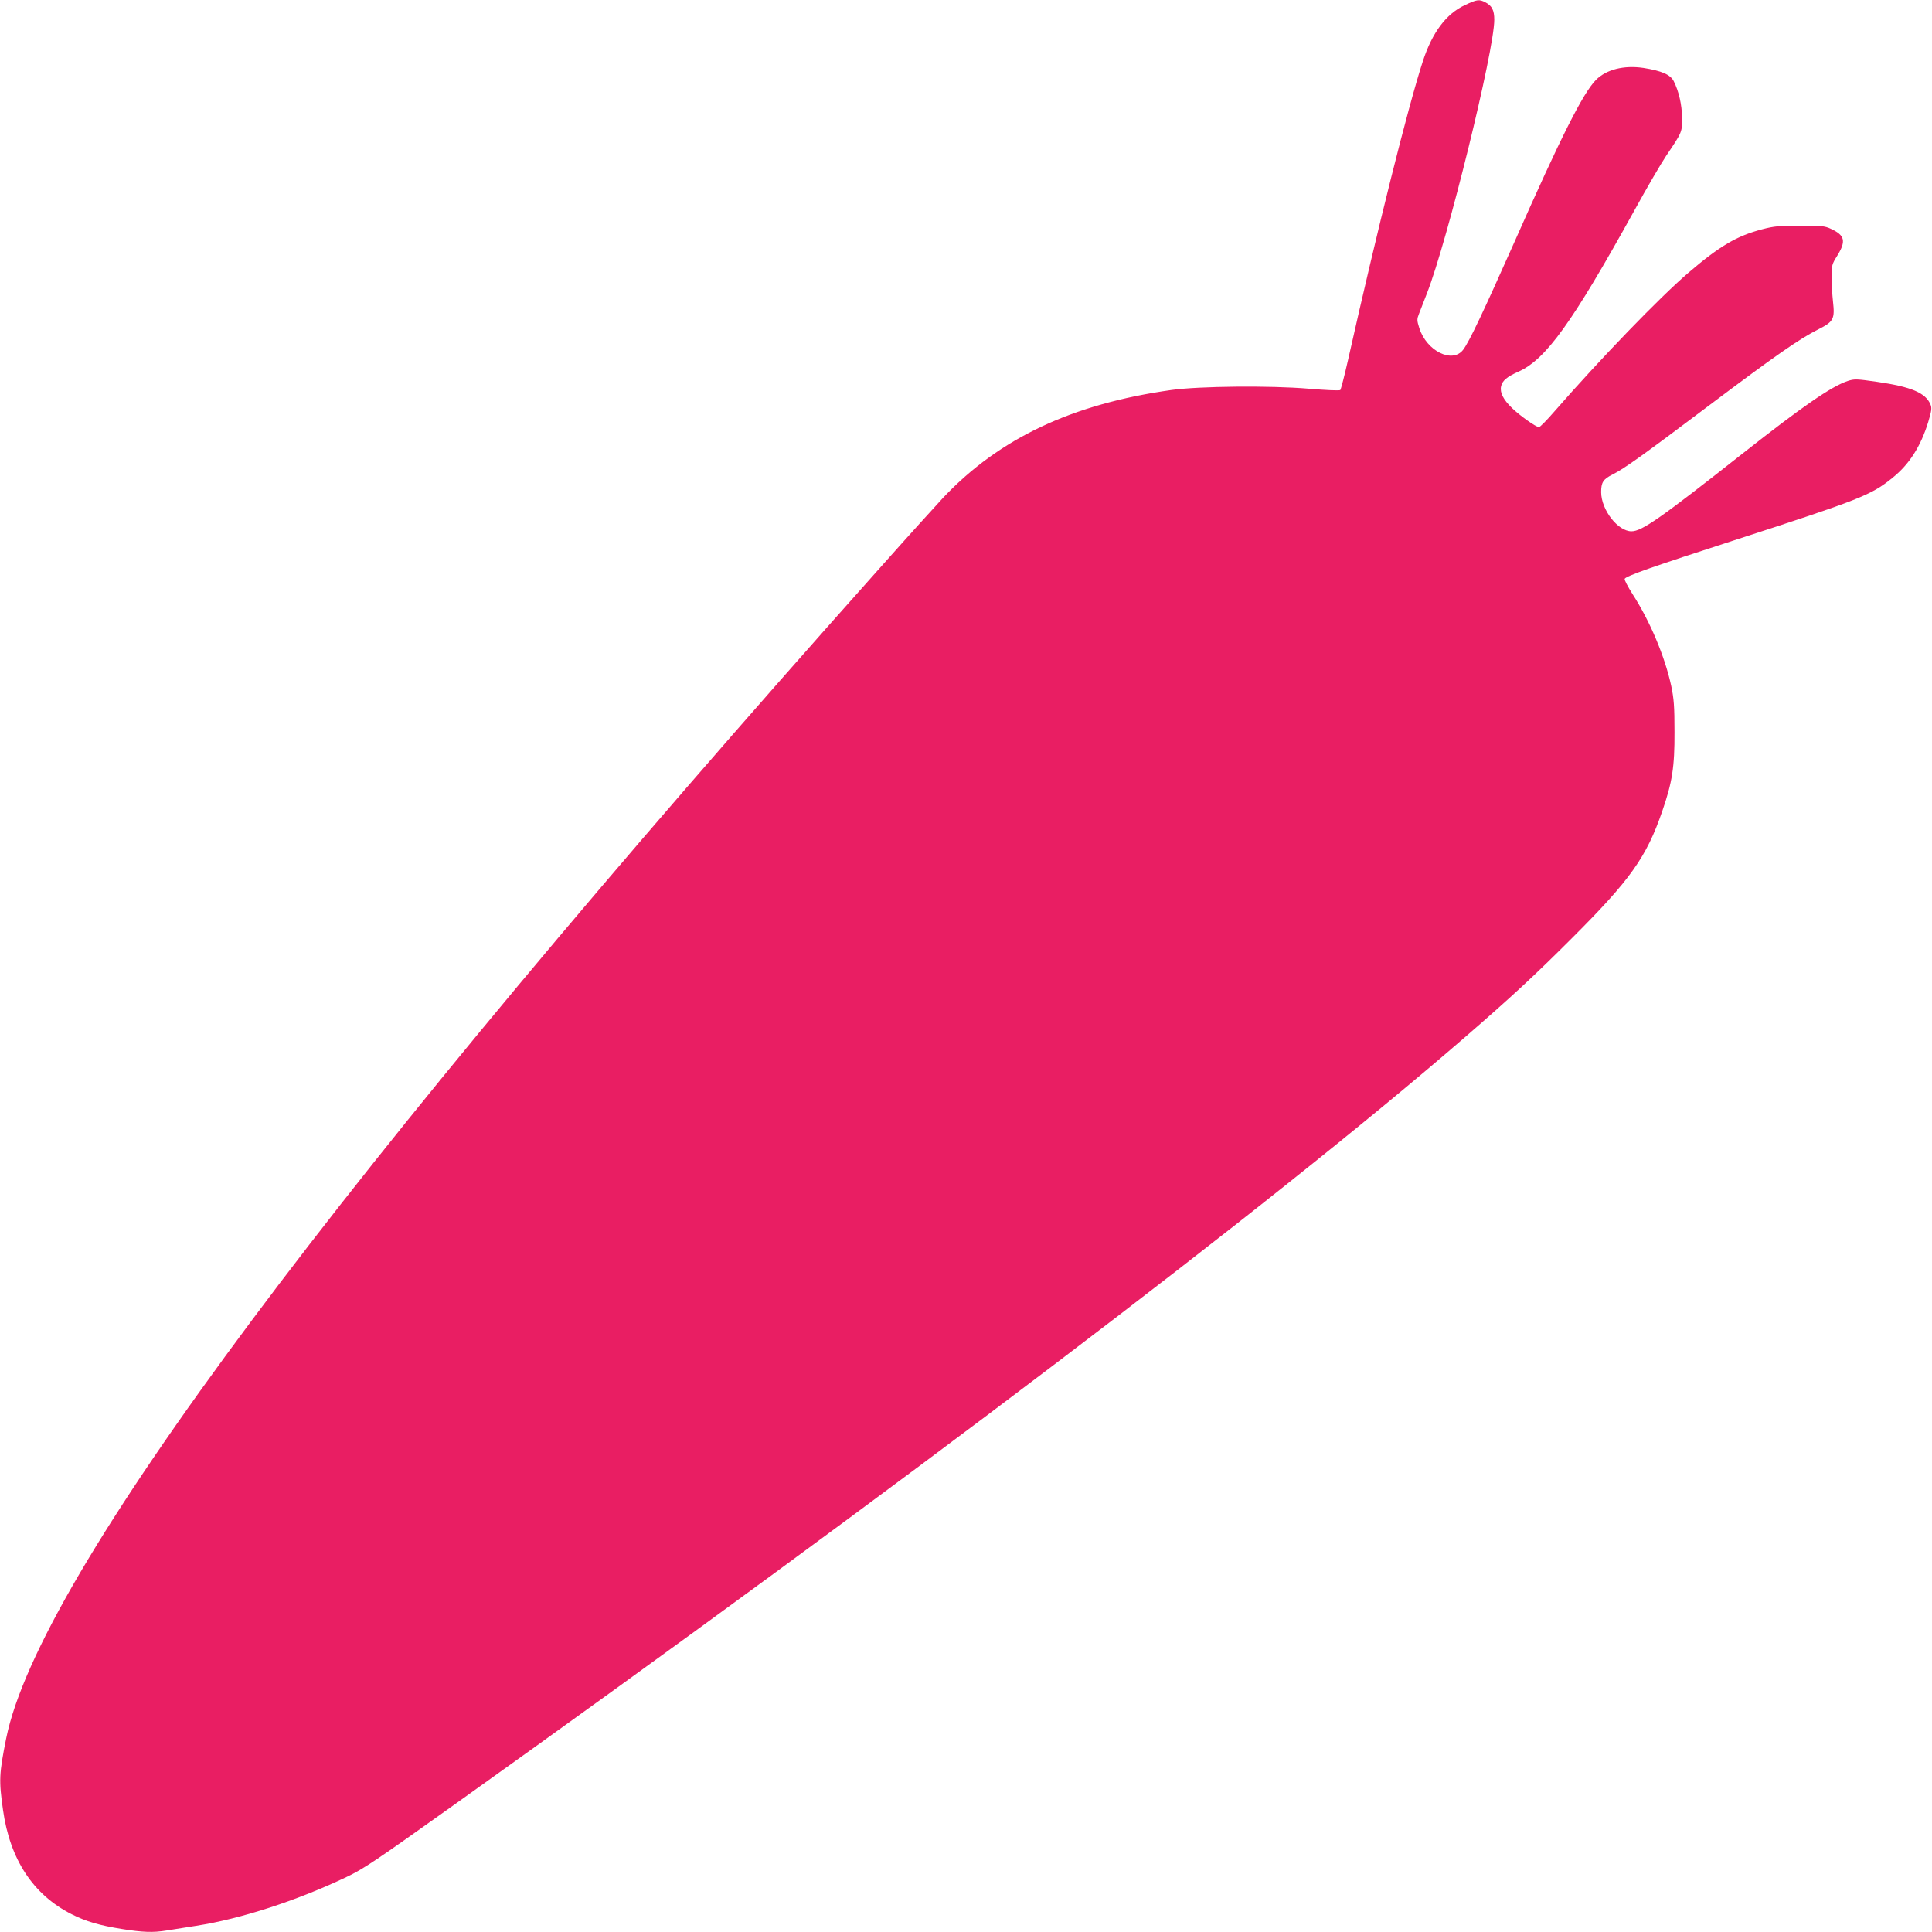 <?xml version="1.0" standalone="no"?>
<!DOCTYPE svg PUBLIC "-//W3C//DTD SVG 20010904//EN"
 "http://www.w3.org/TR/2001/REC-SVG-20010904/DTD/svg10.dtd">
<svg version="1.0" xmlns="http://www.w3.org/2000/svg"
 width="1280pt" height="1280pt" viewBox="0 0 1280 1280"
 preserveAspectRatio="xMidYMid meet">
<g transform="translate(0,1280) scale(0.1,-0.1)"
fill="#e91e63" stroke="none">
<path d="M9705 12766 c-124 -58 -216 -181 -278 -371 -97 -297 -301 -1111 -497
-1985 -23 -102 -46 -189 -50 -194 -5 -5 -95 -1 -213 9 -250 21 -722 17 -907
-9 -655 -92 -1138 -319 -1510 -712 -41 -44 -238 -261 -436 -484 -3578 -4010
-5556 -6662 -5773 -7737 -47 -235 -49 -278 -21 -475 46 -328 200 -562 456
-691 93 -47 185 -74 331 -97 137 -22 207 -25 297 -10 33 5 122 19 196 31 296
46 668 167 995 323 116 55 195 109 710 476 2978 2125 5410 3971 6690 5079 317
274 479 425 715 661 390 389 498 540 603 846 66 191 82 292 81 524 0 173 -4
221 -22 307 -42 194 -141 429 -256 607 -31 49 -55 94 -52 101 6 18 192 83 721
254 840 272 911 300 1053 415 112 90 187 208 237 370 22 74 25 92 15 116 -32
77 -126 117 -353 150 -138 20 -151 20 -195 6 -110 -37 -301 -169 -697 -481
-543 -428 -667 -515 -736 -515 -90 0 -200 141 -201 259 0 65 13 86 75 117 78
39 201 127 643 460 436 328 597 440 721 502 101 51 110 68 97 185 -5 45 -9
118 -9 163 0 76 2 84 38 141 59 96 50 134 -43 177 -40 19 -64 21 -205 21 -136
0 -174 -4 -250 -24 -168 -44 -281 -110 -490 -289 -190 -163 -583 -570 -884
-915 -51 -59 -98 -107 -105 -107 -19 0 -127 76 -179 127 -57 55 -81 102 -72
143 8 38 39 64 116 98 181 82 353 320 764 1062 86 157 183 322 214 368 106
157 106 157 105 252 -1 87 -21 174 -55 242 -22 44 -81 69 -201 88 -129 19
-246 -10 -315 -80 -85 -87 -230 -373 -538 -1070 -206 -463 -300 -663 -341
-717 -71 -94 -243 -9 -291 144 -16 51 -16 58 -1 96 9 23 32 83 52 134 136 348
446 1608 446 1812 0 63 -15 93 -60 116 -40 21 -55 19 -135 -19z"/>
</g>
</svg>
